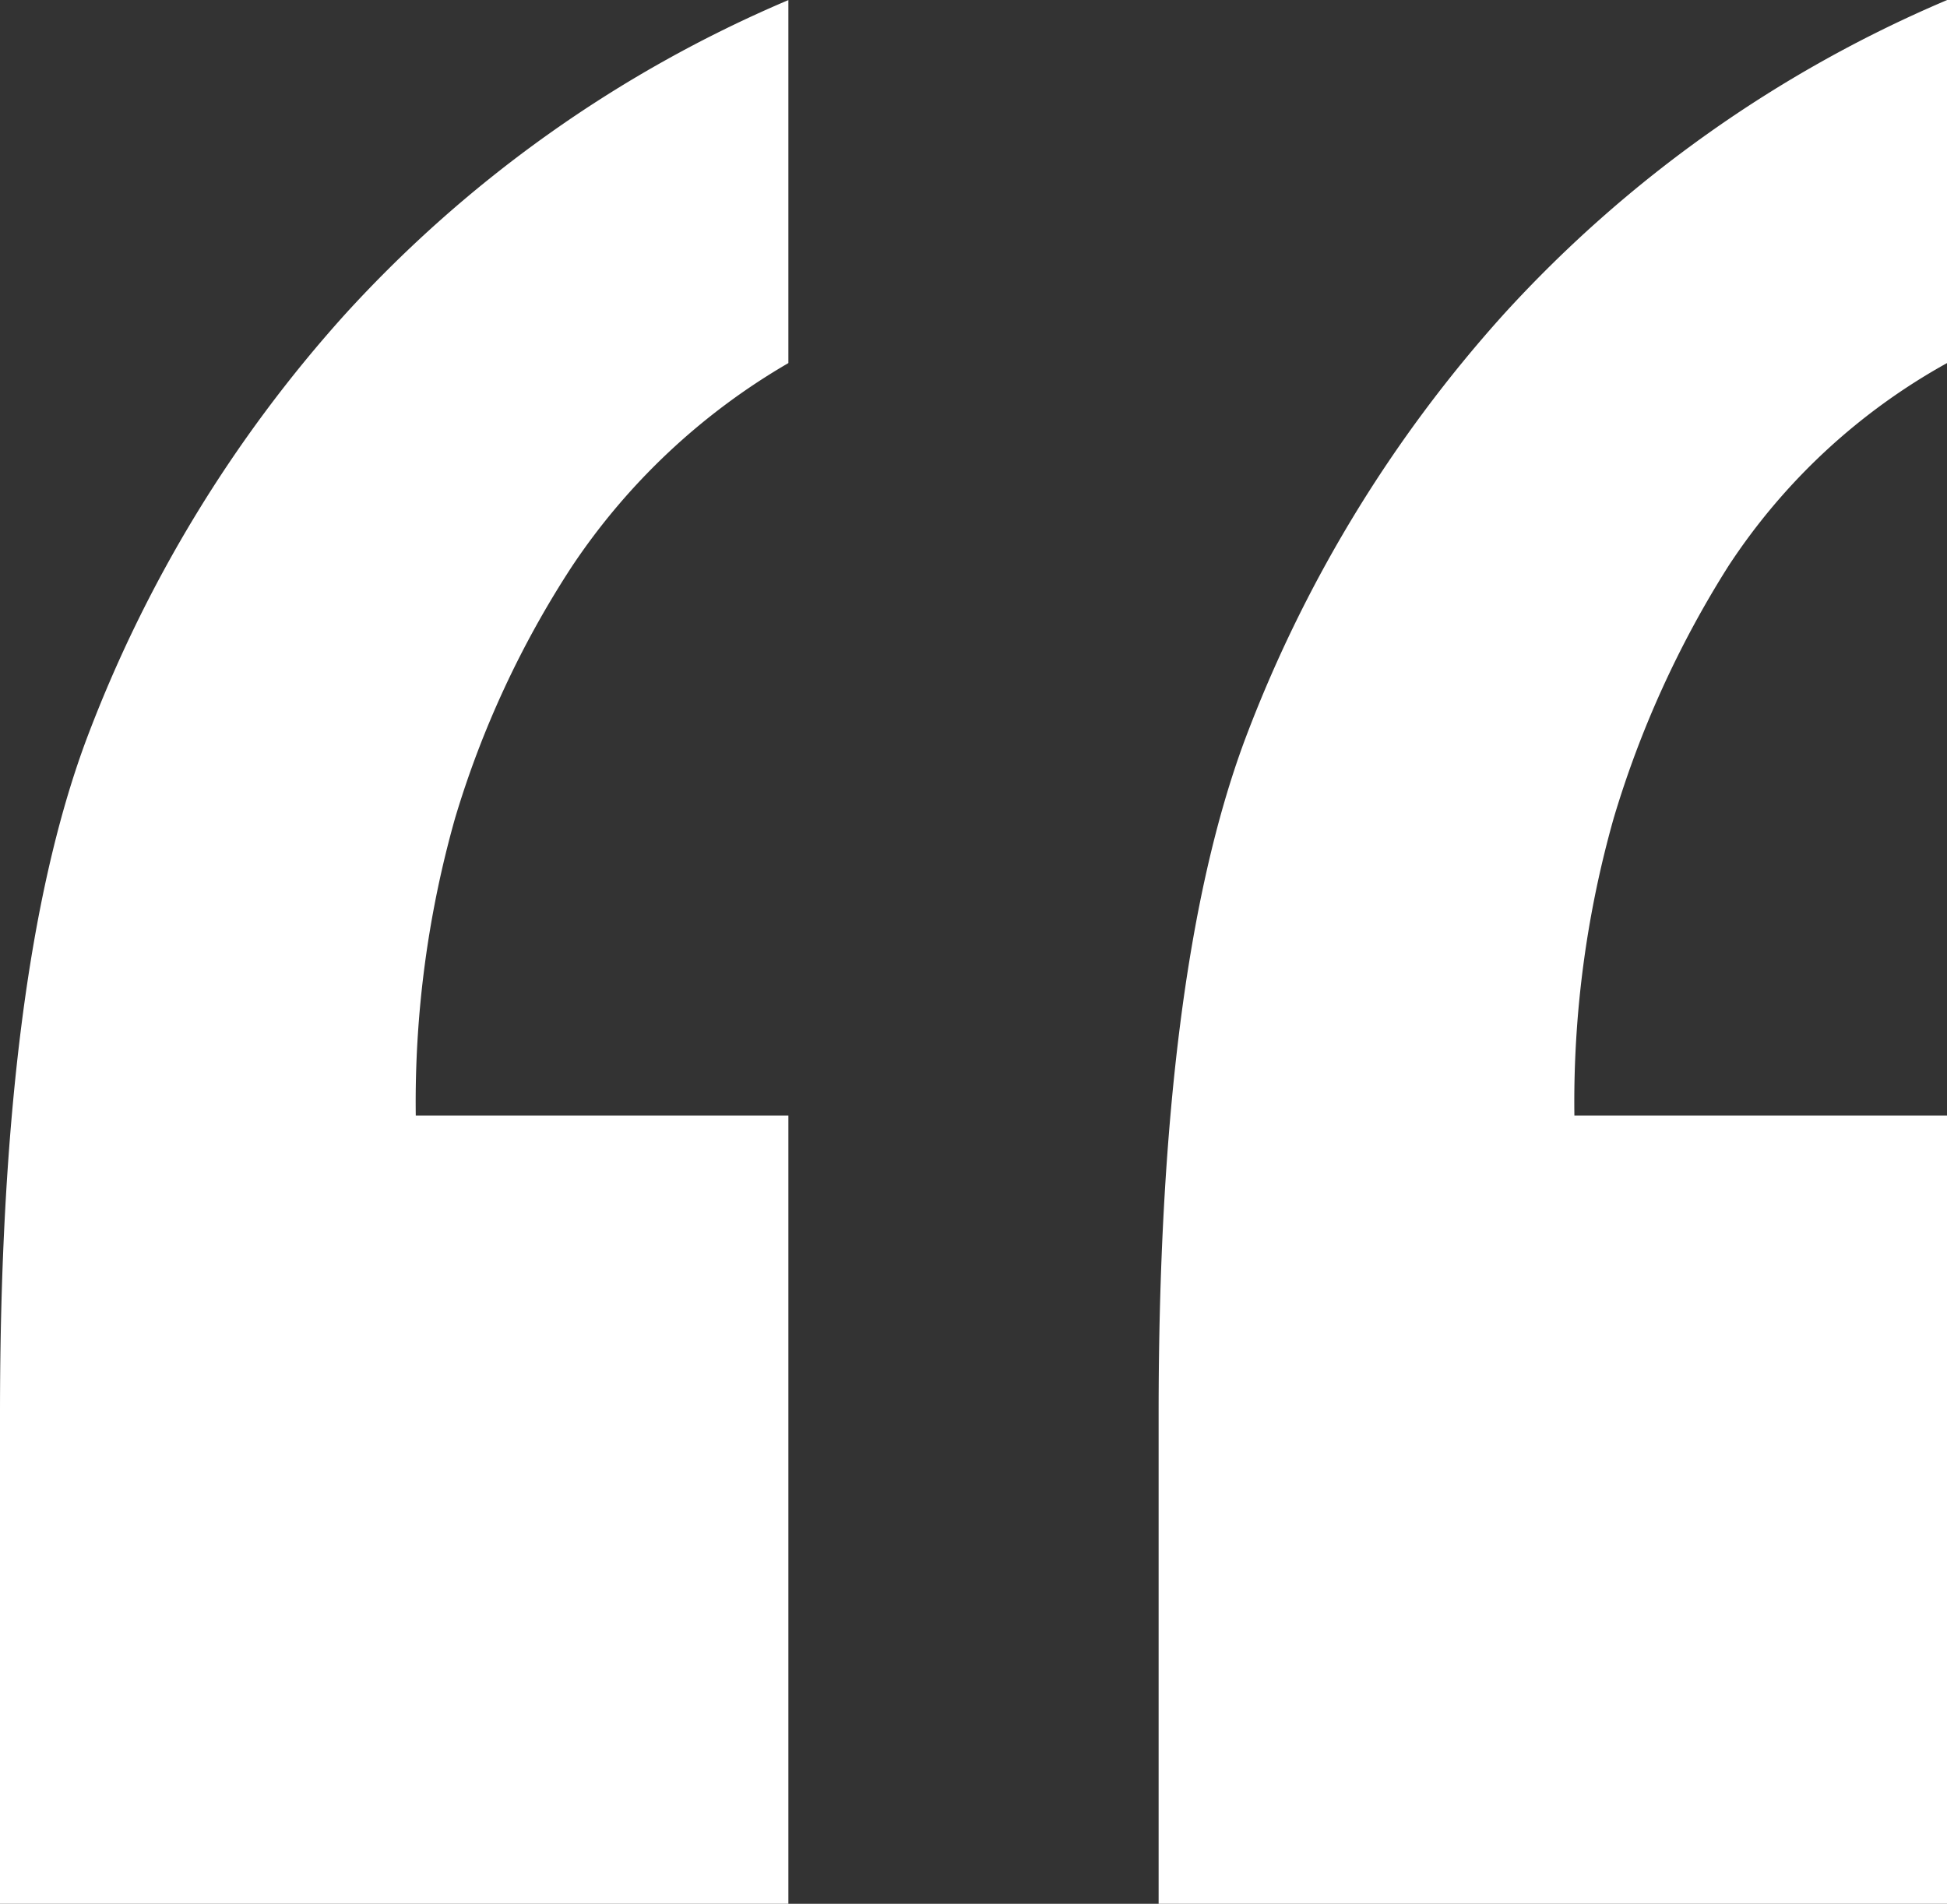 <svg xmlns="http://www.w3.org/2000/svg" width="69.335" height="67.803" viewBox="0 0 69.335 67.803">
  <rect x="0" y="0" width="69.335" height="67.803" fill="#333333" stroke="none"/>
  <path id="Path_8" data-name="Path 8" d="M0,67.8V54.872a22.107,22.107,0,0,0,7.785-7.231,36.047,36.047,0,0,0,4.084-8.976,37.119,37.119,0,0,0,1.4-10.591H0V0H28.075V17.44q0,15.74-3.062,23.99a47.717,47.717,0,0,1-9.231,15.185A45.249,45.249,0,0,1,0,67.8Zm41.26,0V54.872a23.359,23.359,0,0,0,7.7-7.231,34.392,34.392,0,0,0,4.169-8.976,37.151,37.151,0,0,0,1.4-10.591H41.26V0H69.335V17.44q0,15.74-3.063,23.99a47.7,47.7,0,0,1-9.23,15.185A45.255,45.255,0,0,1,41.26,67.8Z" transform="translate(69.335 67.803) rotate(180)" fill="#fff"/>
</svg>

